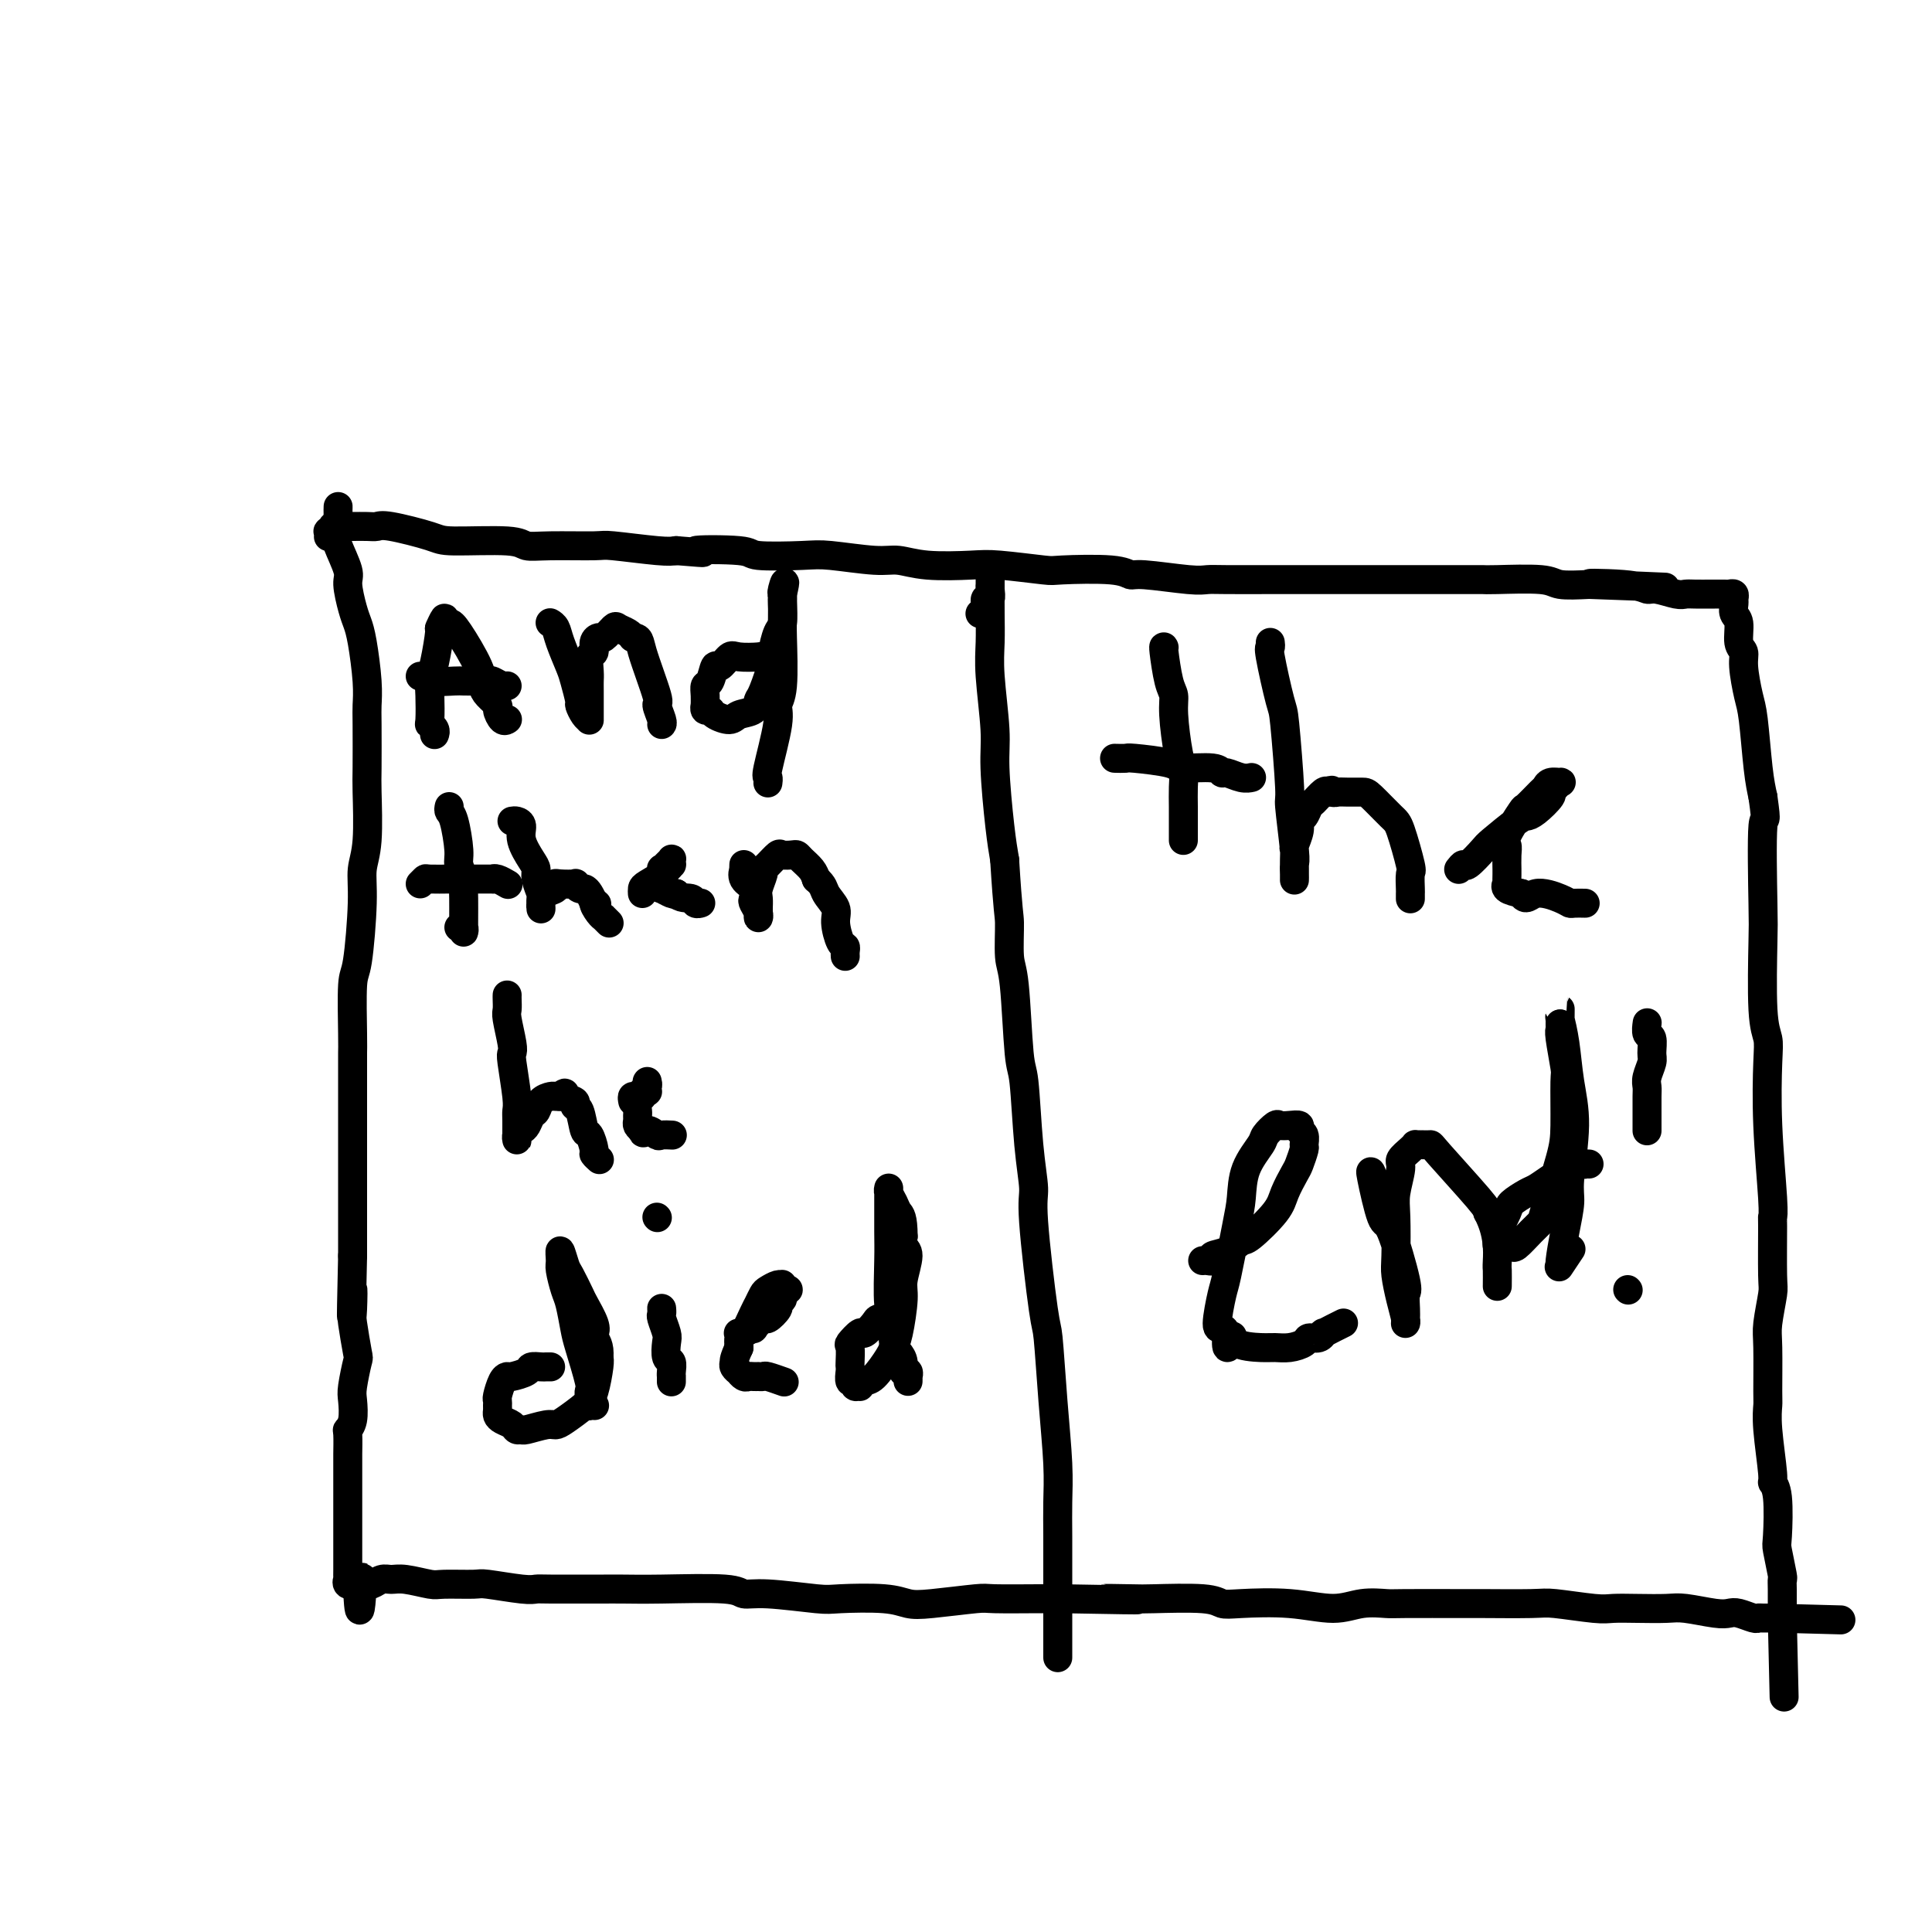 <svg viewBox='0 0 400 400' version='1.1' xmlns='http://www.w3.org/2000/svg' xmlns:xlink='http://www.w3.org/1999/xlink'><g fill='none' stroke='#000000' stroke-width='6' stroke-linecap='round' stroke-linejoin='round'><path d='M70,105c0.004,-0.112 0.009,-0.223 0,0c-0.009,0.223 -0.031,0.781 0,2c0.031,1.219 0.116,3.100 0,4c-0.116,0.900 -0.435,0.821 0,2c0.435,1.179 1.622,3.616 2,5c0.378,1.384 -0.053,1.713 0,3c0.053,1.287 0.588,3.531 1,5c0.412,1.469 0.699,2.162 1,3c0.301,0.838 0.617,1.821 1,4c0.383,2.179 0.834,5.553 1,8c0.166,2.447 0.045,3.967 0,5c-0.045,1.033 -0.016,1.580 0,4c0.016,2.420 0.019,6.712 0,9c-0.019,2.288 -0.060,2.571 0,5c0.060,2.429 0.223,7.003 0,10c-0.223,2.997 -0.830,4.417 -1,6c-0.170,1.583 0.098,3.330 0,7c-0.098,3.670 -0.562,9.264 -1,12c-0.438,2.736 -0.849,2.613 -1,5c-0.151,2.387 -0.040,7.282 0,10c0.040,2.718 0.011,3.258 0,4c-0.011,0.742 -0.003,1.687 0,4c0.003,2.313 0.001,5.994 0,8c-0.001,2.006 -0.000,2.336 0,4c0.000,1.664 0.000,4.661 0,7c-0.000,2.339 -0.000,4.019 0,5c0.000,0.981 0.000,1.264 0,3c-0.000,1.736 -0.000,4.925 0,7c0.000,2.075 0.000,3.038 0,4'/><path d='M73,260c-0.468,20.063 -0.139,10.720 0,8c0.139,-2.720 0.086,1.183 0,3c-0.086,1.817 -0.205,1.549 0,3c0.205,1.451 0.736,4.622 1,6c0.264,1.378 0.263,0.961 0,2c-0.263,1.039 -0.789,3.532 -1,5c-0.211,1.468 -0.109,1.911 0,3c0.109,1.089 0.225,2.824 0,4c-0.225,1.176 -0.792,1.792 -1,2c-0.208,0.208 -0.056,0.007 0,1c0.056,0.993 0.015,3.181 0,4c-0.015,0.819 -0.004,0.268 0,1c0.004,0.732 0.001,2.746 0,4c-0.001,1.254 -0.000,1.750 0,2c0.000,0.250 0.000,0.256 0,1c-0.000,0.744 -0.000,2.227 0,3c0.000,0.773 -0.000,0.837 0,2c0.000,1.163 0.000,3.423 0,5c-0.000,1.577 -0.000,2.469 0,3c0.000,0.531 0.000,0.702 0,1c-0.000,0.298 -0.002,0.725 0,1c0.002,0.275 0.006,0.400 0,1c-0.006,0.600 -0.022,1.676 0,2c0.022,0.324 0.083,-0.105 0,0c-0.083,0.105 -0.309,0.744 0,1c0.309,0.256 1.155,0.128 2,0'/><path d='M74,328c0.395,10.518 0.882,2.815 1,0c0.118,-2.815 -0.134,-0.740 0,0c0.134,0.740 0.656,0.145 1,0c0.344,-0.145 0.512,0.161 1,0c0.488,-0.161 1.295,-0.789 2,-1c0.705,-0.211 1.306,-0.004 2,0c0.694,0.004 1.479,-0.196 3,0c1.521,0.196 3.776,0.788 5,1c1.224,0.212 1.417,0.043 3,0c1.583,-0.043 4.558,0.041 6,0c1.442,-0.041 1.353,-0.207 3,0c1.647,0.207 5.031,0.788 7,1c1.969,0.212 2.524,0.057 3,0c0.476,-0.057 0.874,-0.015 3,0c2.126,0.015 5.981,0.003 8,0c2.019,-0.003 2.202,0.003 3,0c0.798,-0.003 2.209,-0.016 4,0c1.791,0.016 3.961,0.061 8,0c4.039,-0.061 9.947,-0.226 13,0c3.053,0.226 3.250,0.844 4,1c0.750,0.156 2.052,-0.151 5,0c2.948,0.151 7.543,0.759 10,1c2.457,0.241 2.778,0.113 5,0c2.222,-0.113 6.346,-0.212 9,0c2.654,0.212 3.837,0.736 5,1c1.163,0.264 2.306,0.267 5,0c2.694,-0.267 6.939,-0.803 9,-1c2.061,-0.197 1.940,-0.053 4,0c2.060,0.053 6.303,0.015 9,0c2.697,-0.015 3.849,-0.008 5,0'/><path d='M220,331c24.650,0.465 13.276,0.128 10,0c-3.276,-0.128 1.546,-0.048 4,0c2.454,0.048 2.540,0.064 5,0c2.460,-0.064 7.294,-0.209 10,0c2.706,0.209 3.286,0.770 4,1c0.714,0.230 1.564,0.128 4,0c2.436,-0.128 6.457,-0.283 10,0c3.543,0.283 6.606,1.004 9,1c2.394,-0.004 4.118,-0.733 6,-1c1.882,-0.267 3.922,-0.071 5,0c1.078,0.071 1.193,0.018 4,0c2.807,-0.018 8.306,-0.001 11,0c2.694,0.001 2.582,-0.014 5,0c2.418,0.014 7.365,0.056 10,0c2.635,-0.056 2.957,-0.211 5,0c2.043,0.211 5.807,0.788 8,1c2.193,0.212 2.814,0.061 4,0c1.186,-0.061 2.937,-0.030 5,0c2.063,0.030 4.438,0.060 6,0c1.562,-0.060 2.310,-0.208 4,0c1.690,0.208 4.323,0.774 6,1c1.677,0.226 2.398,0.113 3,0c0.602,-0.113 1.083,-0.226 2,0c0.917,0.226 2.269,0.793 3,1c0.731,0.207 0.841,0.056 1,0c0.159,-0.056 0.366,-0.015 1,0c0.634,0.015 1.696,0.004 2,0c0.304,-0.004 -0.149,-0.001 0,0c0.149,0.001 0.900,0.000 1,0c0.100,-0.000 -0.450,-0.000 -1,0'/><path d='M367,335c24.500,0.667 12.250,0.333 0,0'/><path d='M68,111c0.002,-0.033 0.005,-0.065 0,0c-0.005,0.065 -0.017,0.228 0,0c0.017,-0.228 0.063,-0.846 0,-1c-0.063,-0.154 -0.236,0.155 0,0c0.236,-0.155 0.882,-0.774 1,-1c0.118,-0.226 -0.291,-0.060 0,0c0.291,0.060 1.283,0.014 2,0c0.717,-0.014 1.158,0.003 2,0c0.842,-0.003 2.083,-0.025 3,0c0.917,0.025 1.510,0.097 2,0c0.490,-0.097 0.879,-0.362 3,0c2.121,0.362 5.976,1.351 8,2c2.024,0.649 2.217,0.959 5,1c2.783,0.041 8.157,-0.186 11,0c2.843,0.186 3.156,0.786 4,1c0.844,0.214 2.218,0.044 5,0c2.782,-0.044 6.973,0.040 9,0c2.027,-0.040 1.892,-0.203 4,0c2.108,0.203 6.459,0.772 9,1c2.541,0.228 3.270,0.114 4,0'/><path d='M140,114c9.517,0.789 3.811,0.263 4,0c0.189,-0.263 6.273,-0.263 9,0c2.727,0.263 2.097,0.787 4,1c1.903,0.213 6.339,0.113 9,0c2.661,-0.113 3.549,-0.240 6,0c2.451,0.240 6.467,0.848 9,1c2.533,0.152 3.583,-0.152 5,0c1.417,0.152 3.201,0.759 6,1c2.799,0.241 6.612,0.116 9,0c2.388,-0.116 3.350,-0.223 6,0c2.650,0.223 6.986,0.777 9,1c2.014,0.223 1.705,0.116 4,0c2.295,-0.116 7.195,-0.241 10,0c2.805,0.241 3.515,0.849 4,1c0.485,0.151 0.744,-0.156 3,0c2.256,0.156 6.510,0.774 9,1c2.490,0.226 3.217,0.061 4,0c0.783,-0.061 1.624,-0.016 4,0c2.376,0.016 6.289,0.004 9,0c2.711,-0.004 4.220,-0.001 5,0c0.780,0.001 0.830,0.000 3,0c2.170,-0.000 6.462,-0.000 9,0c2.538,0.000 3.324,-0.000 5,0c1.676,0.000 4.242,0.000 6,0c1.758,-0.000 2.709,-0.001 5,0c2.291,0.001 5.923,0.004 8,0c2.077,-0.004 2.598,-0.015 3,0c0.402,0.015 0.685,0.056 3,0c2.315,-0.056 6.662,-0.207 9,0c2.338,0.207 2.668,0.774 4,1c1.332,0.226 3.666,0.113 6,0'/><path d='M329,121c29.752,1.100 9.632,0.351 3,0c-6.632,-0.351 0.226,-0.304 4,0c3.774,0.304 4.466,0.866 5,1c0.534,0.134 0.910,-0.160 2,0c1.090,0.160 2.893,0.775 4,1c1.107,0.225 1.519,0.060 2,0c0.481,-0.060 1.032,-0.016 2,0c0.968,0.016 2.354,0.003 3,0c0.646,-0.003 0.551,0.002 1,0c0.449,-0.002 1.441,-0.013 2,0c0.559,0.013 0.685,0.048 1,0c0.315,-0.048 0.821,-0.181 1,0c0.179,0.181 0.033,0.675 0,1c-0.033,0.325 0.048,0.482 0,1c-0.048,0.518 -0.224,1.399 0,2c0.224,0.601 0.848,0.923 1,2c0.152,1.077 -0.166,2.908 0,4c0.166,1.092 0.818,1.446 1,2c0.182,0.554 -0.106,1.309 0,3c0.106,1.691 0.606,4.319 1,6c0.394,1.681 0.683,2.414 1,5c0.317,2.586 0.662,7.025 1,10c0.338,2.975 0.669,4.488 1,6'/><path d='M365,165c0.929,6.651 0.253,3.279 0,6c-0.253,2.721 -0.082,11.533 0,16c0.082,4.467 0.073,4.587 0,8c-0.073,3.413 -0.212,10.118 0,14c0.212,3.882 0.775,4.939 1,6c0.225,1.061 0.113,2.125 0,5c-0.113,2.875 -0.227,7.562 0,13c0.227,5.438 0.794,11.627 1,15c0.206,3.373 0.051,3.929 0,4c-0.051,0.071 0.000,-0.342 0,2c-0.000,2.342 -0.053,7.440 0,10c0.053,2.560 0.211,2.582 0,4c-0.211,1.418 -0.790,4.233 -1,6c-0.210,1.767 -0.052,2.488 0,5c0.052,2.512 -0.001,6.816 0,9c0.001,2.184 0.057,2.249 0,3c-0.057,0.751 -0.225,2.187 0,5c0.225,2.813 0.844,7.001 1,9c0.156,1.999 -0.151,1.808 0,2c0.151,0.192 0.758,0.769 1,3c0.242,2.231 0.117,6.118 0,8c-0.117,1.882 -0.228,1.758 0,3c0.228,1.242 0.793,3.848 1,5c0.207,1.152 0.055,0.848 0,1c-0.055,0.152 -0.015,0.759 0,2c0.015,1.241 0.004,3.116 0,4c-0.004,0.884 -0.001,0.776 0,1c0.001,0.224 0.000,0.778 0,1c-0.000,0.222 -0.000,0.111 0,0'/><path d='M369,335c0.667,28.333 0.333,14.167 0,0'/><path d='M203,127c0.033,-0.013 0.065,-0.026 0,0c-0.065,0.026 -0.228,0.092 0,0c0.228,-0.092 0.846,-0.340 1,-1c0.154,-0.660 -0.155,-1.731 0,-2c0.155,-0.269 0.774,0.264 1,0c0.226,-0.264 0.061,-1.326 0,-2c-0.061,-0.674 -0.016,-0.962 0,-1c0.016,-0.038 0.004,0.172 0,0c-0.004,-0.172 -0.001,-0.725 0,-1c0.001,-0.275 -0.001,-0.271 0,0c0.001,0.271 0.004,0.809 0,2c-0.004,1.191 -0.016,3.035 0,5c0.016,1.965 0.060,4.051 0,6c-0.060,1.949 -0.223,3.763 0,7c0.223,3.237 0.833,7.899 1,11c0.167,3.101 -0.109,4.643 0,8c0.109,3.357 0.603,8.531 1,12c0.397,3.469 0.699,5.235 1,7'/><path d='M208,178c0.703,11.378 0.962,11.322 1,13c0.038,1.678 -0.145,5.089 0,7c0.145,1.911 0.617,2.322 1,6c0.383,3.678 0.675,10.623 1,14c0.325,3.377 0.682,3.186 1,6c0.318,2.814 0.596,8.632 1,13c0.404,4.368 0.934,7.285 1,9c0.066,1.715 -0.332,2.228 0,7c0.332,4.772 1.395,13.804 2,18c0.605,4.196 0.750,3.556 1,6c0.250,2.444 0.603,7.971 1,13c0.397,5.029 0.838,9.560 1,13c0.162,3.440 0.043,5.788 0,8c-0.043,2.212 -0.012,4.288 0,7c0.012,2.712 0.003,6.059 0,8c-0.003,1.941 -0.001,2.475 0,3c0.001,0.525 0.000,1.041 0,3c-0.000,1.959 -0.000,5.362 0,7c0.000,1.638 0.000,1.511 0,2c-0.000,0.489 -0.000,1.593 0,2c0.000,0.407 0.000,0.116 0,0c-0.000,-0.116 -0.000,-0.058 0,0'/><path d='M90,152c-0.030,0.082 -0.060,0.163 0,0c0.060,-0.163 0.212,-0.571 0,-1c-0.212,-0.429 -0.786,-0.881 -1,-1c-0.214,-0.119 -0.067,0.093 0,-1c0.067,-1.093 0.055,-3.492 0,-5c-0.055,-1.508 -0.154,-2.125 0,-3c0.154,-0.875 0.562,-2.006 1,-4c0.438,-1.994 0.905,-4.850 1,-6c0.095,-1.150 -0.181,-0.594 0,-1c0.181,-0.406 0.819,-1.774 1,-2c0.181,-0.226 -0.096,0.692 0,1c0.096,0.308 0.563,0.008 1,0c0.437,-0.008 0.843,0.278 2,2c1.157,1.722 3.066,4.880 4,7c0.934,2.120 0.894,3.203 1,4c0.106,0.797 0.358,1.310 1,2c0.642,0.690 1.675,1.558 2,2c0.325,0.442 -0.056,0.458 0,1c0.056,0.542 0.551,1.609 1,2c0.449,0.391 0.852,0.105 1,0c0.148,-0.105 0.042,-0.030 0,0c-0.042,0.030 -0.021,0.015 0,0'/><path d='M87,140c0.310,0.030 0.621,0.061 1,0c0.379,-0.061 0.827,-0.212 1,0c0.173,0.212 0.073,0.789 1,1c0.927,0.211 2.882,0.057 4,0c1.118,-0.057 1.398,-0.016 2,0c0.602,0.016 1.527,0.008 2,0c0.473,-0.008 0.495,-0.016 1,0c0.505,0.016 1.495,0.057 2,0c0.505,-0.057 0.527,-0.211 1,0c0.473,0.211 1.397,0.788 2,1c0.603,0.212 0.887,0.061 1,0c0.113,-0.061 0.057,-0.030 0,0'/><path d='M114,129c-0.098,-0.059 -0.195,-0.117 0,0c0.195,0.117 0.683,0.410 1,1c0.317,0.590 0.462,1.477 1,3c0.538,1.523 1.467,3.683 2,5c0.533,1.317 0.668,1.793 1,3c0.332,1.207 0.859,3.147 1,4c0.141,0.853 -0.106,0.621 0,1c0.106,0.379 0.564,1.371 1,2c0.436,0.629 0.849,0.897 1,1c0.151,0.103 0.041,0.042 0,0c-0.041,-0.042 -0.011,-0.063 0,0c0.011,0.063 0.003,0.211 0,0c-0.003,-0.211 -0.000,-0.779 0,-1c0.000,-0.221 -0.001,-0.094 0,-1c0.001,-0.906 0.004,-2.843 0,-4c-0.004,-1.157 -0.016,-1.532 0,-2c0.016,-0.468 0.060,-1.030 0,-2c-0.060,-0.970 -0.224,-2.349 0,-3c0.224,-0.651 0.838,-0.574 1,-1c0.162,-0.426 -0.126,-1.355 0,-2c0.126,-0.645 0.667,-1.007 1,-1c0.333,0.007 0.457,0.383 1,0c0.543,-0.383 1.507,-1.525 2,-2c0.493,-0.475 0.517,-0.282 1,0c0.483,0.282 1.424,0.652 2,1c0.576,0.348 0.788,0.674 1,1'/><path d='M131,132c1.504,-0.001 1.265,0.497 2,3c0.735,2.503 2.446,7.010 3,9c0.554,1.990 -0.048,1.461 0,2c0.048,0.539 0.745,2.144 1,3c0.255,0.856 0.068,0.961 0,1c-0.068,0.039 -0.018,0.010 0,0c0.018,-0.010 0.005,-0.003 0,0c-0.005,0.003 -0.003,0.001 0,0'/><path d='M160,137c-0.311,0.112 -0.621,0.224 -1,0c-0.379,-0.224 -0.826,-0.784 -1,-1c-0.174,-0.216 -0.074,-0.089 -1,0c-0.926,0.089 -2.878,0.140 -4,0c-1.122,-0.140 -1.415,-0.470 -2,0c-0.585,0.470 -1.463,1.739 -2,2c-0.537,0.261 -0.732,-0.486 -1,0c-0.268,0.486 -0.607,2.206 -1,3c-0.393,0.794 -0.838,0.662 -1,1c-0.162,0.338 -0.040,1.148 0,2c0.040,0.852 -0.002,1.748 0,2c0.002,0.252 0.049,-0.138 0,0c-0.049,0.138 -0.194,0.804 0,1c0.194,0.196 0.728,-0.079 1,0c0.272,0.079 0.283,0.511 1,1c0.717,0.489 2.141,1.033 3,1c0.859,-0.033 1.152,-0.643 2,-1c0.848,-0.357 2.251,-0.460 3,-1c0.749,-0.540 0.845,-1.518 1,-2c0.155,-0.482 0.371,-0.469 1,-2c0.629,-1.531 1.671,-4.607 2,-6c0.329,-1.393 -0.055,-1.105 0,-2c0.055,-0.895 0.551,-2.975 1,-4c0.449,-1.025 0.852,-0.996 1,-2c0.148,-1.004 0.040,-3.039 0,-4c-0.040,-0.961 -0.011,-0.846 0,-1c0.011,-0.154 0.006,-0.577 0,-1'/><path d='M162,123c0.928,-4.000 0.249,-2.001 0,-1c-0.249,1.001 -0.067,1.002 0,1c0.067,-0.002 0.019,-0.009 0,0c-0.019,0.009 -0.009,0.033 0,1c0.009,0.967 0.019,2.879 0,4c-0.019,1.121 -0.065,1.453 0,4c0.065,2.547 0.242,7.308 0,10c-0.242,2.692 -0.902,3.313 -1,4c-0.098,0.687 0.366,1.438 0,4c-0.366,2.562 -1.562,6.935 -2,9c-0.438,2.065 -0.117,1.821 0,2c0.117,0.179 0.031,0.780 0,1c-0.031,0.220 -0.008,0.059 0,0c0.008,-0.059 0.002,-0.017 0,0c-0.002,0.017 -0.001,0.008 0,0'/><path d='M93,167c-0.081,0.359 -0.161,0.719 0,1c0.161,0.281 0.565,0.485 1,2c0.435,1.515 0.901,4.343 1,6c0.099,1.657 -0.170,2.143 0,3c0.170,0.857 0.777,2.085 1,3c0.223,0.915 0.060,1.516 0,2c-0.060,0.484 -0.016,0.853 0,2c0.016,1.147 0.005,3.074 0,4c-0.005,0.926 -0.005,0.851 0,1c0.005,0.149 0.015,0.523 0,1c-0.015,0.477 -0.056,1.056 0,1c0.056,-0.056 0.207,-0.746 0,-1c-0.207,-0.254 -0.774,-0.073 -1,0c-0.226,0.073 -0.113,0.036 0,0'/><path d='M87,183c0.423,-0.423 0.846,-0.845 1,-1c0.154,-0.155 0.039,-0.041 1,0c0.961,0.041 2.997,0.011 4,0c1.003,-0.011 0.972,-0.003 2,0c1.028,0.003 3.114,-0.000 4,0c0.886,0.000 0.570,0.004 1,0c0.430,-0.004 1.604,-0.015 2,0c0.396,0.015 0.013,0.056 0,0c-0.013,-0.056 0.343,-0.207 1,0c0.657,0.207 1.616,0.774 2,1c0.384,0.226 0.192,0.113 0,0'/><path d='M106,170c0.295,-0.051 0.591,-0.102 1,0c0.409,0.102 0.932,0.358 1,1c0.068,0.642 -0.318,1.671 0,3c0.318,1.329 1.339,2.956 2,4c0.661,1.044 0.962,1.503 1,2c0.038,0.497 -0.186,1.033 0,2c0.186,0.967 0.782,2.365 1,3c0.218,0.635 0.058,0.508 0,1c-0.058,0.492 -0.014,1.603 0,2c0.014,0.397 -0.003,0.079 0,0c0.003,-0.079 0.025,0.080 0,0c-0.025,-0.080 -0.097,-0.400 0,-1c0.097,-0.600 0.363,-1.481 1,-2c0.637,-0.519 1.644,-0.676 2,-1c0.356,-0.324 0.060,-0.815 0,-1c-0.060,-0.185 0.116,-0.064 1,0c0.884,0.064 2.474,0.072 3,0c0.526,-0.072 -0.014,-0.224 0,0c0.014,0.224 0.581,0.823 1,1c0.419,0.177 0.690,-0.068 1,0c0.310,0.068 0.660,0.448 1,1c0.340,0.552 0.670,1.276 1,2'/><path d='M123,187c1.194,0.515 0.180,-0.198 0,0c-0.180,0.198 0.474,1.307 1,2c0.526,0.693 0.925,0.969 1,1c0.075,0.031 -0.172,-0.184 0,0c0.172,0.184 0.763,0.767 1,1c0.237,0.233 0.118,0.117 0,0'/><path d='M133,185c-0.021,-0.361 -0.041,-0.723 0,-1c0.041,-0.277 0.144,-0.471 1,-1c0.856,-0.529 2.464,-1.395 3,-2c0.536,-0.605 -0.000,-0.950 0,-1c0.000,-0.050 0.537,0.196 1,0c0.463,-0.196 0.853,-0.835 1,-1c0.147,-0.165 0.050,0.142 0,0c-0.050,-0.142 -0.052,-0.734 0,-1c0.052,-0.266 0.157,-0.207 0,0c-0.157,0.207 -0.578,0.563 -1,1c-0.422,0.437 -0.845,0.957 -1,1c-0.155,0.043 -0.041,-0.391 0,0c0.041,0.391 0.009,1.606 0,2c-0.009,0.394 0.004,-0.034 0,0c-0.004,0.034 -0.026,0.531 0,1c0.026,0.469 0.100,0.909 0,1c-0.100,0.091 -0.373,-0.168 0,0c0.373,0.168 1.392,0.762 2,1c0.608,0.238 0.804,0.119 1,0'/><path d='M140,185c0.790,1.094 2.264,0.829 3,1c0.736,0.171 0.733,0.778 1,1c0.267,0.222 0.803,0.060 1,0c0.197,-0.060 0.056,-0.017 0,0c-0.056,0.017 -0.028,0.009 0,0'/><path d='M154,179c-0.016,0.471 -0.032,0.942 0,1c0.032,0.058 0.113,-0.298 0,0c-0.113,0.298 -0.419,1.249 0,2c0.419,0.751 1.562,1.302 2,2c0.438,0.698 0.170,1.543 0,2c-0.170,0.457 -0.242,0.527 0,1c0.242,0.473 0.797,1.350 1,2c0.203,0.650 0.053,1.073 0,1c-0.053,-0.073 -0.010,-0.643 0,-1c0.010,-0.357 -0.012,-0.502 0,-1c0.012,-0.498 0.058,-1.351 0,-2c-0.058,-0.649 -0.219,-1.096 0,-2c0.219,-0.904 0.817,-2.267 1,-3c0.183,-0.733 -0.049,-0.837 0,-1c0.049,-0.163 0.381,-0.384 1,-1c0.619,-0.616 1.527,-1.627 2,-2c0.473,-0.373 0.512,-0.108 1,0c0.488,0.108 1.426,0.059 2,0c0.574,-0.059 0.783,-0.129 1,0c0.217,0.129 0.443,0.458 1,1c0.557,0.542 1.445,1.298 2,2c0.555,0.702 0.778,1.351 1,2'/><path d='M169,182c1.566,1.303 1.481,2.061 2,3c0.519,0.939 1.642,2.058 2,3c0.358,0.942 -0.048,1.706 0,3c0.048,1.294 0.549,3.117 1,4c0.451,0.883 0.853,0.824 1,1c0.147,0.176 0.040,0.586 0,1c-0.040,0.414 -0.011,0.833 0,1c0.011,0.167 0.006,0.084 0,0'/><path d='M105,206c-0.008,0.220 -0.016,0.441 0,1c0.016,0.559 0.056,1.457 0,2c-0.056,0.543 -0.207,0.729 0,2c0.207,1.271 0.774,3.625 1,5c0.226,1.375 0.113,1.770 0,2c-0.113,0.230 -0.227,0.294 0,2c0.227,1.706 0.793,5.055 1,7c0.207,1.945 0.055,2.486 0,3c-0.055,0.514 -0.015,1.000 0,2c0.015,1.000 0.003,2.514 0,3c-0.003,0.486 0.002,-0.055 0,0c-0.002,0.055 -0.012,0.706 0,1c0.012,0.294 0.045,0.229 0,0c-0.045,-0.229 -0.166,-0.624 0,-1c0.166,-0.376 0.621,-0.734 1,-1c0.379,-0.266 0.683,-0.439 1,-1c0.317,-0.561 0.648,-1.509 1,-2c0.352,-0.491 0.724,-0.524 1,-1c0.276,-0.476 0.455,-1.396 1,-2c0.545,-0.604 1.454,-0.893 2,-1c0.546,-0.107 0.727,-0.030 1,0c0.273,0.030 0.636,0.015 1,0'/><path d='M116,227c1.494,-1.282 0.729,-0.486 1,0c0.271,0.486 1.578,0.663 2,1c0.422,0.337 -0.041,0.833 0,1c0.041,0.167 0.584,0.005 1,1c0.416,0.995 0.704,3.146 1,4c0.296,0.854 0.601,0.411 1,1c0.399,0.589 0.891,2.210 1,3c0.109,0.790 -0.167,0.747 0,1c0.167,0.253 0.777,0.800 1,1c0.223,0.200 0.060,0.054 0,0c-0.060,-0.054 -0.017,-0.015 0,0c0.017,0.015 0.009,0.008 0,0'/><path d='M131,228c-0.091,-0.453 -0.182,-0.906 0,-1c0.182,-0.094 0.637,0.172 1,0c0.363,-0.172 0.633,-0.782 1,-1c0.367,-0.218 0.830,-0.043 1,0c0.170,0.043 0.045,-0.045 0,0c-0.045,0.045 -0.012,0.222 0,0c0.012,-0.222 0.003,-0.845 0,-1c-0.003,-0.155 0.000,0.158 0,0c-0.000,-0.158 -0.004,-0.785 0,-1c0.004,-0.215 0.016,-0.016 0,0c-0.016,0.016 -0.061,-0.151 0,0c0.061,0.151 0.227,0.622 0,1c-0.227,0.378 -0.845,0.665 -1,1c-0.155,0.335 0.155,0.720 0,1c-0.155,0.280 -0.774,0.456 -1,1c-0.226,0.544 -0.058,1.455 0,2c0.058,0.545 0.005,0.723 0,1c-0.005,0.277 0.037,0.651 0,1c-0.037,0.349 -0.153,0.671 0,1c0.153,0.329 0.577,0.664 1,1'/><path d='M133,234c0.113,1.177 0.394,0.119 1,0c0.606,-0.119 1.535,0.700 2,1c0.465,0.300 0.465,0.080 1,0c0.535,-0.080 1.606,-0.022 2,0c0.394,0.022 0.113,0.006 0,0c-0.113,-0.006 -0.056,-0.003 0,0'/><path d='M114,283c-0.368,-0.006 -0.736,-0.012 -1,0c-0.264,0.012 -0.424,0.041 -1,0c-0.576,-0.041 -1.569,-0.154 -2,0c-0.431,0.154 -0.301,0.574 -1,1c-0.699,0.426 -2.226,0.860 -3,1c-0.774,0.140 -0.796,-0.012 -1,0c-0.204,0.012 -0.590,0.188 -1,1c-0.410,0.812 -0.842,2.259 -1,3c-0.158,0.741 -0.040,0.776 0,1c0.040,0.224 0.004,0.637 0,1c-0.004,0.363 0.026,0.675 0,1c-0.026,0.325 -0.108,0.661 0,1c0.108,0.339 0.407,0.680 1,1c0.593,0.320 1.479,0.618 2,1c0.521,0.382 0.678,0.849 1,1c0.322,0.151 0.808,-0.013 1,0c0.192,0.013 0.089,0.204 1,0c0.911,-0.204 2.835,-0.804 4,-1c1.165,-0.196 1.570,0.011 2,0c0.430,-0.011 0.886,-0.241 2,-1c1.114,-0.759 2.886,-2.049 4,-3c1.114,-0.951 1.569,-1.564 2,-3c0.431,-1.436 0.837,-3.696 1,-5c0.163,-1.304 0.081,-1.652 0,-2'/><path d='M124,281c0.246,-2.409 -0.640,-3.430 -1,-4c-0.360,-0.570 -0.194,-0.689 0,-1c0.194,-0.311 0.417,-0.816 0,-2c-0.417,-1.184 -1.475,-3.048 -2,-4c-0.525,-0.952 -0.519,-0.991 -1,-2c-0.481,-1.009 -1.450,-2.988 -2,-4c-0.550,-1.012 -0.680,-1.057 -1,-2c-0.320,-0.943 -0.829,-2.786 -1,-3c-0.171,-0.214 -0.004,1.199 0,2c0.004,0.801 -0.155,0.990 0,2c0.155,1.010 0.623,2.841 1,4c0.377,1.159 0.661,1.644 1,3c0.339,1.356 0.732,3.582 1,5c0.268,1.418 0.412,2.029 1,4c0.588,1.971 1.622,5.302 2,7c0.378,1.698 0.100,1.761 0,2c-0.100,0.239 -0.023,0.652 0,1c0.023,0.348 -0.008,0.629 0,1c0.008,0.371 0.055,0.831 0,1c-0.055,0.169 -0.211,0.045 0,0c0.211,-0.045 0.787,-0.012 1,0c0.213,0.012 0.061,0.003 0,0c-0.061,-0.003 -0.030,-0.002 0,0'/><path d='M137,271c-0.008,-0.105 -0.016,-0.209 0,0c0.016,0.209 0.056,0.732 0,1c-0.056,0.268 -0.207,0.280 0,1c0.207,0.720 0.774,2.147 1,3c0.226,0.853 0.113,1.133 0,2c-0.113,0.867 -0.226,2.322 0,3c0.226,0.678 0.793,0.578 1,1c0.207,0.422 0.056,1.367 0,2c-0.056,0.633 -0.015,0.954 0,1c0.015,0.046 0.004,-0.184 0,0c-0.004,0.184 -0.001,0.780 0,1c0.001,0.220 0.000,0.063 0,0c-0.000,-0.063 -0.000,-0.031 0,0'/><path d='M136,252c0.000,0.000 0.100,0.100 0.1,0.1'/><path d='M153,276c-0.131,0.009 -0.261,0.019 0,0c0.261,-0.019 0.914,-0.066 1,0c0.086,0.066 -0.396,0.244 0,0c0.396,-0.244 1.669,-0.909 2,-1c0.331,-0.091 -0.280,0.393 0,0c0.280,-0.393 1.452,-1.664 2,-2c0.548,-0.336 0.472,0.261 1,0c0.528,-0.261 1.662,-1.380 2,-2c0.338,-0.620 -0.119,-0.739 0,-1c0.119,-0.261 0.812,-0.662 1,-1c0.188,-0.338 -0.131,-0.612 0,-1c0.131,-0.388 0.713,-0.889 1,-1c0.287,-0.111 0.280,0.170 0,0c-0.280,-0.170 -0.834,-0.790 -1,-1c-0.166,-0.210 0.058,-0.011 0,0c-0.058,0.011 -0.396,-0.165 -1,0c-0.604,0.165 -1.475,0.672 -2,1c-0.525,0.328 -0.705,0.479 -1,1c-0.295,0.521 -0.706,1.413 -1,2c-0.294,0.587 -0.471,0.869 -1,2c-0.529,1.131 -1.412,3.112 -2,4c-0.588,0.888 -0.882,0.682 -1,1c-0.118,0.318 -0.059,1.159 0,2'/><path d='M153,279c-1.138,2.493 -0.981,2.724 -1,3c-0.019,0.276 -0.212,0.596 0,1c0.212,0.404 0.830,0.893 1,1c0.170,0.107 -0.108,-0.167 0,0c0.108,0.167 0.602,0.777 1,1c0.398,0.223 0.699,0.060 1,0c0.301,-0.060 0.603,-0.017 1,0c0.397,0.017 0.888,0.008 1,0c0.112,-0.008 -0.155,-0.016 0,0c0.155,0.016 0.732,0.056 1,0c0.268,-0.056 0.226,-0.207 1,0c0.774,0.207 2.364,0.774 3,1c0.636,0.226 0.318,0.113 0,0'/><path d='M185,273c0.057,-0.003 0.113,-0.007 0,0c-0.113,0.007 -0.396,0.024 -1,0c-0.604,-0.024 -1.528,-0.090 -2,0c-0.472,0.090 -0.491,0.337 -1,1c-0.509,0.663 -1.510,1.743 -2,2c-0.490,0.257 -0.471,-0.310 -1,0c-0.529,0.310 -1.605,1.496 -2,2c-0.395,0.504 -0.107,0.325 0,1c0.107,0.675 0.033,2.204 0,3c-0.033,0.796 -0.024,0.858 0,1c0.024,0.142 0.063,0.363 0,1c-0.063,0.637 -0.228,1.688 0,2c0.228,0.312 0.848,-0.116 1,0c0.152,0.116 -0.165,0.777 0,1c0.165,0.223 0.811,0.008 1,0c0.189,-0.008 -0.080,0.192 0,0c0.080,-0.192 0.507,-0.774 1,-1c0.493,-0.226 1.050,-0.094 2,-1c0.950,-0.906 2.292,-2.848 3,-4c0.708,-1.152 0.783,-1.513 1,-2c0.217,-0.487 0.576,-1.099 1,-3c0.424,-1.901 0.912,-5.089 1,-7c0.088,-1.911 -0.224,-2.543 0,-4c0.224,-1.457 0.983,-3.738 1,-5c0.017,-1.262 -0.710,-1.503 -1,-2c-0.290,-0.497 -0.145,-1.248 0,-2'/><path d='M187,256c-0.027,-4.133 -0.596,-4.466 -1,-5c-0.404,-0.534 -0.644,-1.268 -1,-2c-0.356,-0.732 -0.827,-1.463 -1,-2c-0.173,-0.537 -0.046,-0.882 0,-1c0.046,-0.118 0.013,-0.011 0,0c-0.013,0.011 -0.004,-0.074 0,0c0.004,0.074 0.005,0.306 0,2c-0.005,1.694 -0.015,4.850 0,7c0.015,2.150 0.056,3.293 0,6c-0.056,2.707 -0.208,6.976 0,9c0.208,2.024 0.778,1.802 1,2c0.222,0.198 0.097,0.817 0,2c-0.097,1.183 -0.166,2.929 0,4c0.166,1.071 0.566,1.468 1,2c0.434,0.532 0.901,1.199 1,2c0.099,0.801 -0.170,1.735 0,2c0.170,0.265 0.777,-0.139 1,0c0.223,0.139 0.060,0.821 0,1c-0.060,0.179 -0.016,-0.144 0,0c0.016,0.144 0.005,0.755 0,1c-0.005,0.245 -0.002,0.122 0,0'/><path d='M241,134c0.022,0.049 0.044,0.098 0,0c-0.044,-0.098 -0.153,-0.343 0,1c0.153,1.343 0.566,4.274 1,6c0.434,1.726 0.887,2.246 1,3c0.113,0.754 -0.113,1.742 0,4c0.113,2.258 0.566,5.787 1,8c0.434,2.213 0.848,3.111 1,4c0.152,0.889 0.041,1.769 0,3c-0.041,1.231 -0.011,2.813 0,4c0.011,1.187 0.003,1.978 0,3c-0.003,1.022 -0.001,2.274 0,3c0.001,0.726 0.000,0.926 0,1c-0.000,0.074 -0.000,0.021 0,0c0.000,-0.021 0.000,-0.011 0,0'/><path d='M231,157c-0.219,-0.006 -0.439,-0.012 0,0c0.439,0.012 1.536,0.040 2,0c0.464,-0.040 0.296,-0.150 2,0c1.704,0.150 5.281,0.561 7,1c1.719,0.439 1.580,0.906 3,1c1.420,0.094 4.398,-0.185 6,0c1.602,0.185 1.827,0.834 2,1c0.173,0.166 0.295,-0.152 1,0c0.705,0.152 1.993,0.773 3,1c1.007,0.227 1.733,0.061 2,0c0.267,-0.061 0.076,-0.017 0,0c-0.076,0.017 -0.038,0.009 0,0'/><path d='M263,133c0.055,0.456 0.110,0.912 0,1c-0.110,0.088 -0.384,-0.191 0,2c0.384,2.191 1.427,6.853 2,9c0.573,2.147 0.675,1.779 1,5c0.325,3.221 0.872,10.033 1,13c0.128,2.967 -0.162,2.091 0,4c0.162,1.909 0.775,6.604 1,9c0.225,2.396 0.060,2.492 0,3c-0.060,0.508 -0.016,1.427 0,2c0.016,0.573 0.005,0.802 0,1c-0.005,0.198 -0.002,0.367 0,0c0.002,-0.367 0.005,-1.271 0,-2c-0.005,-0.729 -0.016,-1.285 0,-2c0.016,-0.715 0.060,-1.591 0,-2c-0.060,-0.409 -0.223,-0.351 0,-1c0.223,-0.649 0.832,-2.004 1,-3c0.168,-0.996 -0.106,-1.633 0,-2c0.106,-0.367 0.592,-0.463 1,-1c0.408,-0.537 0.738,-1.515 1,-2c0.262,-0.485 0.455,-0.477 1,-1c0.545,-0.523 1.441,-1.578 2,-2c0.559,-0.422 0.779,-0.211 1,0'/><path d='M275,164c0.960,-0.773 0.860,-0.207 1,0c0.140,0.207 0.520,0.055 1,0c0.480,-0.055 1.058,-0.014 2,0c0.942,0.014 2.246,0.001 3,0c0.754,-0.001 0.959,0.011 2,1c1.041,0.989 2.920,2.955 4,4c1.080,1.045 1.361,1.169 2,3c0.639,1.831 1.635,5.370 2,7c0.365,1.630 0.098,1.351 0,2c-0.098,0.649 -0.026,2.226 0,3c0.026,0.774 0.007,0.743 0,1c-0.007,0.257 -0.002,0.800 0,1c0.002,0.200 0.001,0.057 0,0c-0.001,-0.057 -0.000,-0.029 0,0'/><path d='M302,180c0.394,-0.506 0.788,-1.011 1,-1c0.212,0.011 0.241,0.539 1,0c0.759,-0.539 2.246,-2.145 3,-3c0.754,-0.855 0.774,-0.957 2,-2c1.226,-1.043 3.659,-3.025 5,-4c1.341,-0.975 1.592,-0.944 2,-1c0.408,-0.056 0.974,-0.201 2,-1c1.026,-0.799 2.511,-2.252 3,-3c0.489,-0.748 -0.019,-0.790 0,-1c0.019,-0.210 0.566,-0.589 1,-1c0.434,-0.411 0.757,-0.856 1,-1c0.243,-0.144 0.408,0.011 0,0c-0.408,-0.011 -1.388,-0.190 -2,0c-0.612,0.190 -0.855,0.748 -1,1c-0.145,0.252 -0.193,0.200 -1,1c-0.807,0.800 -2.374,2.454 -3,3c-0.626,0.546 -0.311,-0.015 -1,1c-0.689,1.015 -2.381,3.604 -3,5c-0.619,1.396 -0.166,1.597 0,2c0.166,0.403 0.045,1.007 0,2c-0.045,0.993 -0.014,2.374 0,3c0.014,0.626 0.012,0.496 0,1c-0.012,0.504 -0.034,1.640 0,2c0.034,0.360 0.125,-0.057 0,0c-0.125,0.057 -0.464,0.588 0,1c0.464,0.412 1.732,0.706 3,1'/><path d='M315,185c0.871,1.812 1.547,0.342 3,0c1.453,-0.342 3.682,0.444 5,1c1.318,0.556 1.726,0.881 2,1c0.274,0.119 0.414,0.032 1,0c0.586,-0.032 1.619,-0.009 2,0c0.381,0.009 0.109,0.002 0,0c-0.109,-0.002 -0.054,-0.001 0,0'/><path d='M249,261c0.291,-0.027 0.582,-0.053 1,0c0.418,0.053 0.962,0.187 1,0c0.038,-0.187 -0.432,-0.693 0,-1c0.432,-0.307 1.764,-0.416 3,-1c1.236,-0.584 2.377,-1.645 3,-2c0.623,-0.355 0.730,-0.005 2,-1c1.270,-0.995 3.703,-3.335 5,-5c1.297,-1.665 1.457,-2.655 2,-4c0.543,-1.345 1.467,-3.047 2,-4c0.533,-0.953 0.675,-1.158 1,-2c0.325,-0.842 0.835,-2.320 1,-3c0.165,-0.680 -0.014,-0.560 0,-1c0.014,-0.440 0.221,-1.438 0,-2c-0.221,-0.562 -0.870,-0.688 -1,-1c-0.130,-0.312 0.259,-0.809 0,-1c-0.259,-0.191 -1.167,-0.075 -2,0c-0.833,0.075 -1.593,0.111 -2,0c-0.407,-0.111 -0.462,-0.368 -1,0c-0.538,0.368 -1.558,1.362 -2,2c-0.442,0.638 -0.307,0.920 -1,2c-0.693,1.080 -2.212,2.956 -3,5c-0.788,2.044 -0.843,4.254 -1,6c-0.157,1.746 -0.417,3.027 -1,6c-0.583,2.973 -1.488,7.636 -2,10c-0.512,2.364 -0.632,2.427 -1,4c-0.368,1.573 -0.984,4.654 -1,6c-0.016,1.346 0.567,0.956 1,1c0.433,0.044 0.717,0.522 1,1'/><path d='M254,276c-0.382,5.442 0.662,2.047 1,1c0.338,-1.047 -0.032,0.253 1,1c1.032,0.747 3.466,0.942 5,1c1.534,0.058 2.169,-0.022 3,0c0.831,0.022 1.859,0.146 3,0c1.141,-0.146 2.395,-0.560 3,-1c0.605,-0.440 0.560,-0.905 1,-1c0.440,-0.095 1.365,0.181 2,0c0.635,-0.181 0.980,-0.819 1,-1c0.020,-0.181 -0.283,0.096 0,0c0.283,-0.096 1.153,-0.564 2,-1c0.847,-0.436 1.671,-0.839 2,-1c0.329,-0.161 0.165,-0.081 0,0'/><path d='M284,243c-0.190,-0.469 -0.380,-0.937 0,1c0.380,1.937 1.331,6.280 2,8c0.669,1.720 1.055,0.817 2,3c0.945,2.183 2.449,7.450 3,10c0.551,2.550 0.148,2.382 0,3c-0.148,0.618 -0.040,2.022 0,3c0.040,0.978 0.011,1.529 0,2c-0.011,0.471 -0.006,0.862 0,1c0.006,0.138 0.012,0.024 0,0c-0.012,-0.024 -0.042,0.042 0,0c0.042,-0.042 0.155,-0.191 0,-1c-0.155,-0.809 -0.579,-2.276 -1,-4c-0.421,-1.724 -0.841,-3.705 -1,-5c-0.159,-1.295 -0.059,-1.904 0,-4c0.059,-2.096 0.075,-5.678 0,-8c-0.075,-2.322 -0.240,-3.382 0,-5c0.240,-1.618 0.887,-3.792 1,-5c0.113,-1.208 -0.308,-1.448 0,-2c0.308,-0.552 1.344,-1.416 2,-2c0.656,-0.584 0.932,-0.889 1,-1c0.068,-0.111 -0.073,-0.027 0,0c0.073,0.027 0.359,-0.004 1,0c0.641,0.004 1.636,0.042 2,0c0.364,-0.042 0.098,-0.165 2,2c1.902,2.165 5.972,6.619 8,9c2.028,2.381 2.014,2.691 2,3'/><path d='M308,251c2.309,4.358 2.083,8.253 2,10c-0.083,1.747 -0.022,1.344 0,2c0.022,0.656 0.006,2.369 0,3c-0.006,0.631 -0.002,0.180 0,0c0.002,-0.180 0.001,-0.090 0,0'/><path d='M329,241c-0.449,-0.020 -0.897,-0.041 -1,0c-0.103,0.041 0.140,0.142 0,0c-0.140,-0.142 -0.661,-0.529 -2,0c-1.339,0.529 -3.495,1.974 -5,3c-1.505,1.026 -2.358,1.635 -3,2c-0.642,0.365 -1.072,0.488 -2,1c-0.928,0.512 -2.355,1.413 -3,2c-0.645,0.587 -0.510,0.861 -1,2c-0.490,1.139 -1.607,3.142 -2,4c-0.393,0.858 -0.063,0.569 0,1c0.063,0.431 -0.139,1.582 0,2c0.139,0.418 0.621,0.102 1,0c0.379,-0.102 0.655,0.008 1,0c0.345,-0.008 0.759,-0.134 1,0c0.241,0.134 0.310,0.529 1,0c0.690,-0.529 2.003,-1.980 3,-3c0.997,-1.020 1.678,-1.608 2,-2c0.322,-0.392 0.283,-0.586 1,-3c0.717,-2.414 2.188,-7.046 3,-10c0.812,-2.954 0.964,-4.231 1,-7c0.036,-2.769 -0.043,-7.032 0,-9c0.043,-1.968 0.207,-1.641 0,-3c-0.207,-1.359 -0.787,-4.404 -1,-6c-0.213,-1.596 -0.061,-1.742 0,-2c0.061,-0.258 0.030,-0.629 0,-1'/><path d='M323,212c0.013,-4.791 0.047,-2.770 0,-2c-0.047,0.770 -0.174,0.289 0,1c0.174,0.711 0.650,2.614 1,5c0.350,2.386 0.574,5.255 1,8c0.426,2.745 1.052,5.366 1,9c-0.052,3.634 -0.784,8.279 -1,11c-0.216,2.721 0.084,3.517 0,5c-0.084,1.483 -0.551,3.654 -1,6c-0.449,2.346 -0.880,4.866 -1,6c-0.120,1.134 0.071,0.881 0,1c-0.071,0.119 -0.404,0.609 0,0c0.404,-0.609 1.544,-2.317 2,-3c0.456,-0.683 0.228,-0.342 0,0'/><path d='M341,212c0.031,-0.218 0.062,-0.435 0,0c-0.062,0.435 -0.217,1.524 0,2c0.217,0.476 0.804,0.340 1,1c0.196,0.660 -0.000,2.115 0,3c0.000,0.885 0.196,1.201 0,2c-0.196,0.799 -0.785,2.083 -1,3c-0.215,0.917 -0.058,1.469 0,2c0.058,0.531 0.015,1.041 0,2c-0.015,0.959 -0.004,2.366 0,3c0.004,0.634 0.001,0.496 0,1c-0.001,0.504 -0.000,1.651 0,2c0.000,0.349 0.000,-0.098 0,0c-0.000,0.098 -0.000,0.742 0,1c0.000,0.258 0.000,0.129 0,0'/><path d='M337,267c0.000,0.000 0.100,0.100 0.1,0.1'/></g>
</svg>